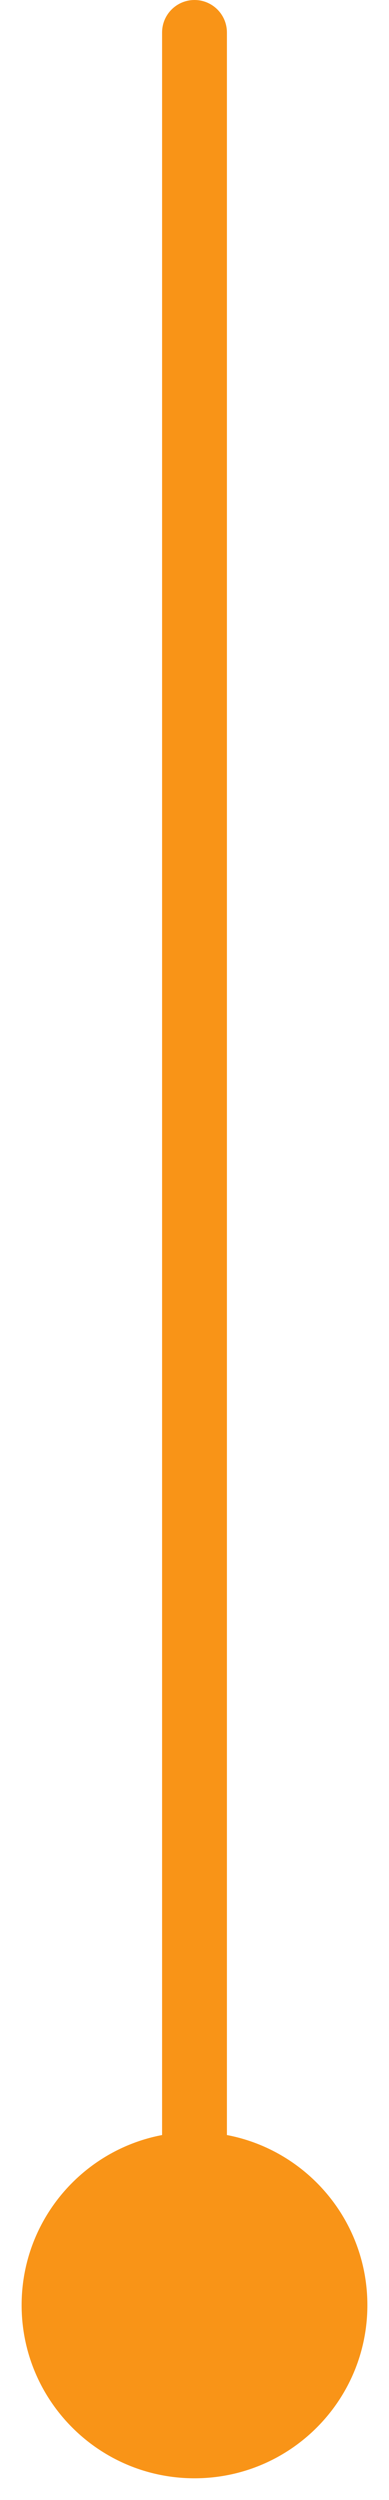<?xml version="1.0" encoding="UTF-8"?>
<svg xmlns="http://www.w3.org/2000/svg" width="12" height="77" viewBox="0 0 12 77" fill="none">
  <path d="M7 1C7 0.448 6.552 0 6 0C5.448 0 5 0.448 5 1H7ZM0.667 71C0.667 73.945 3.054 76.333 6 76.333C8.946 76.333 11.333 73.945 11.333 71C11.333 68.055 8.946 65.667 6 65.667C3.054 65.667 0.667 68.055 0.667 71ZM5 1V71H7V1H5Z" fill="#F99417"></path>
</svg>
